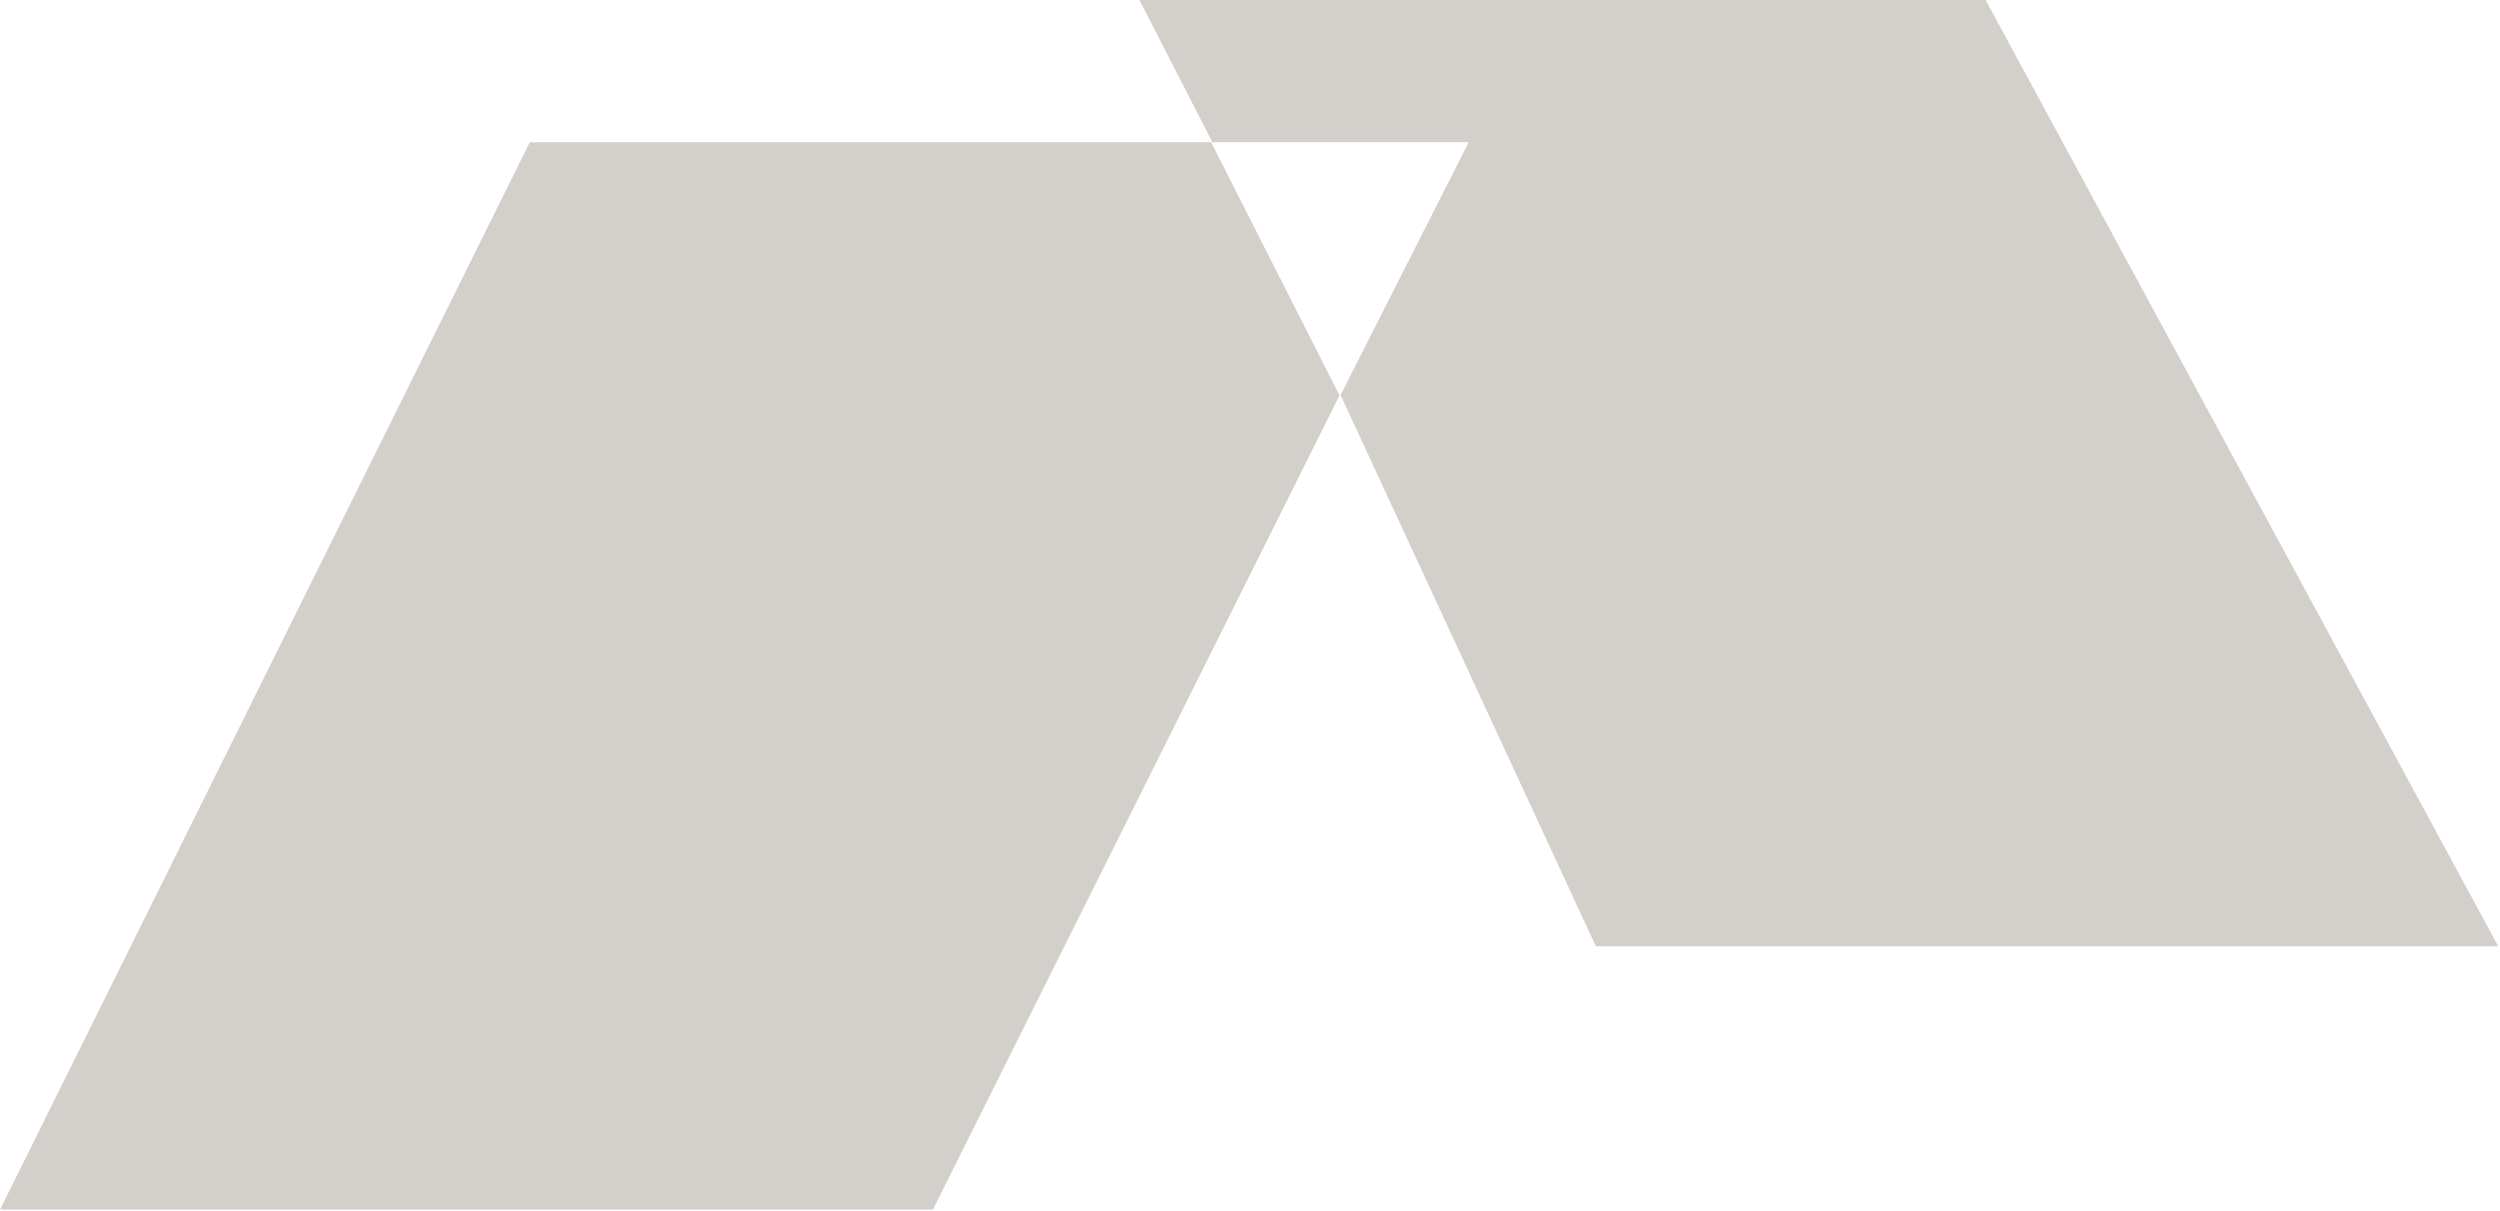 <?xml version="1.0" encoding="UTF-8"?> <svg xmlns="http://www.w3.org/2000/svg" width="712" height="345" viewBox="0 0 712 345" fill="none"><path d="M324.5 0L345.287 40.5H418.294L381.79 112.5L454.5 269.5H711.5L565.5 0H324.5Z" fill="#D3D0CB"></path><path d="M150.887 40.5L0 344.5H265.686L381.5 112.619L344.927 40.5H150.887Z" fill="#D3D0CB"></path></svg> 